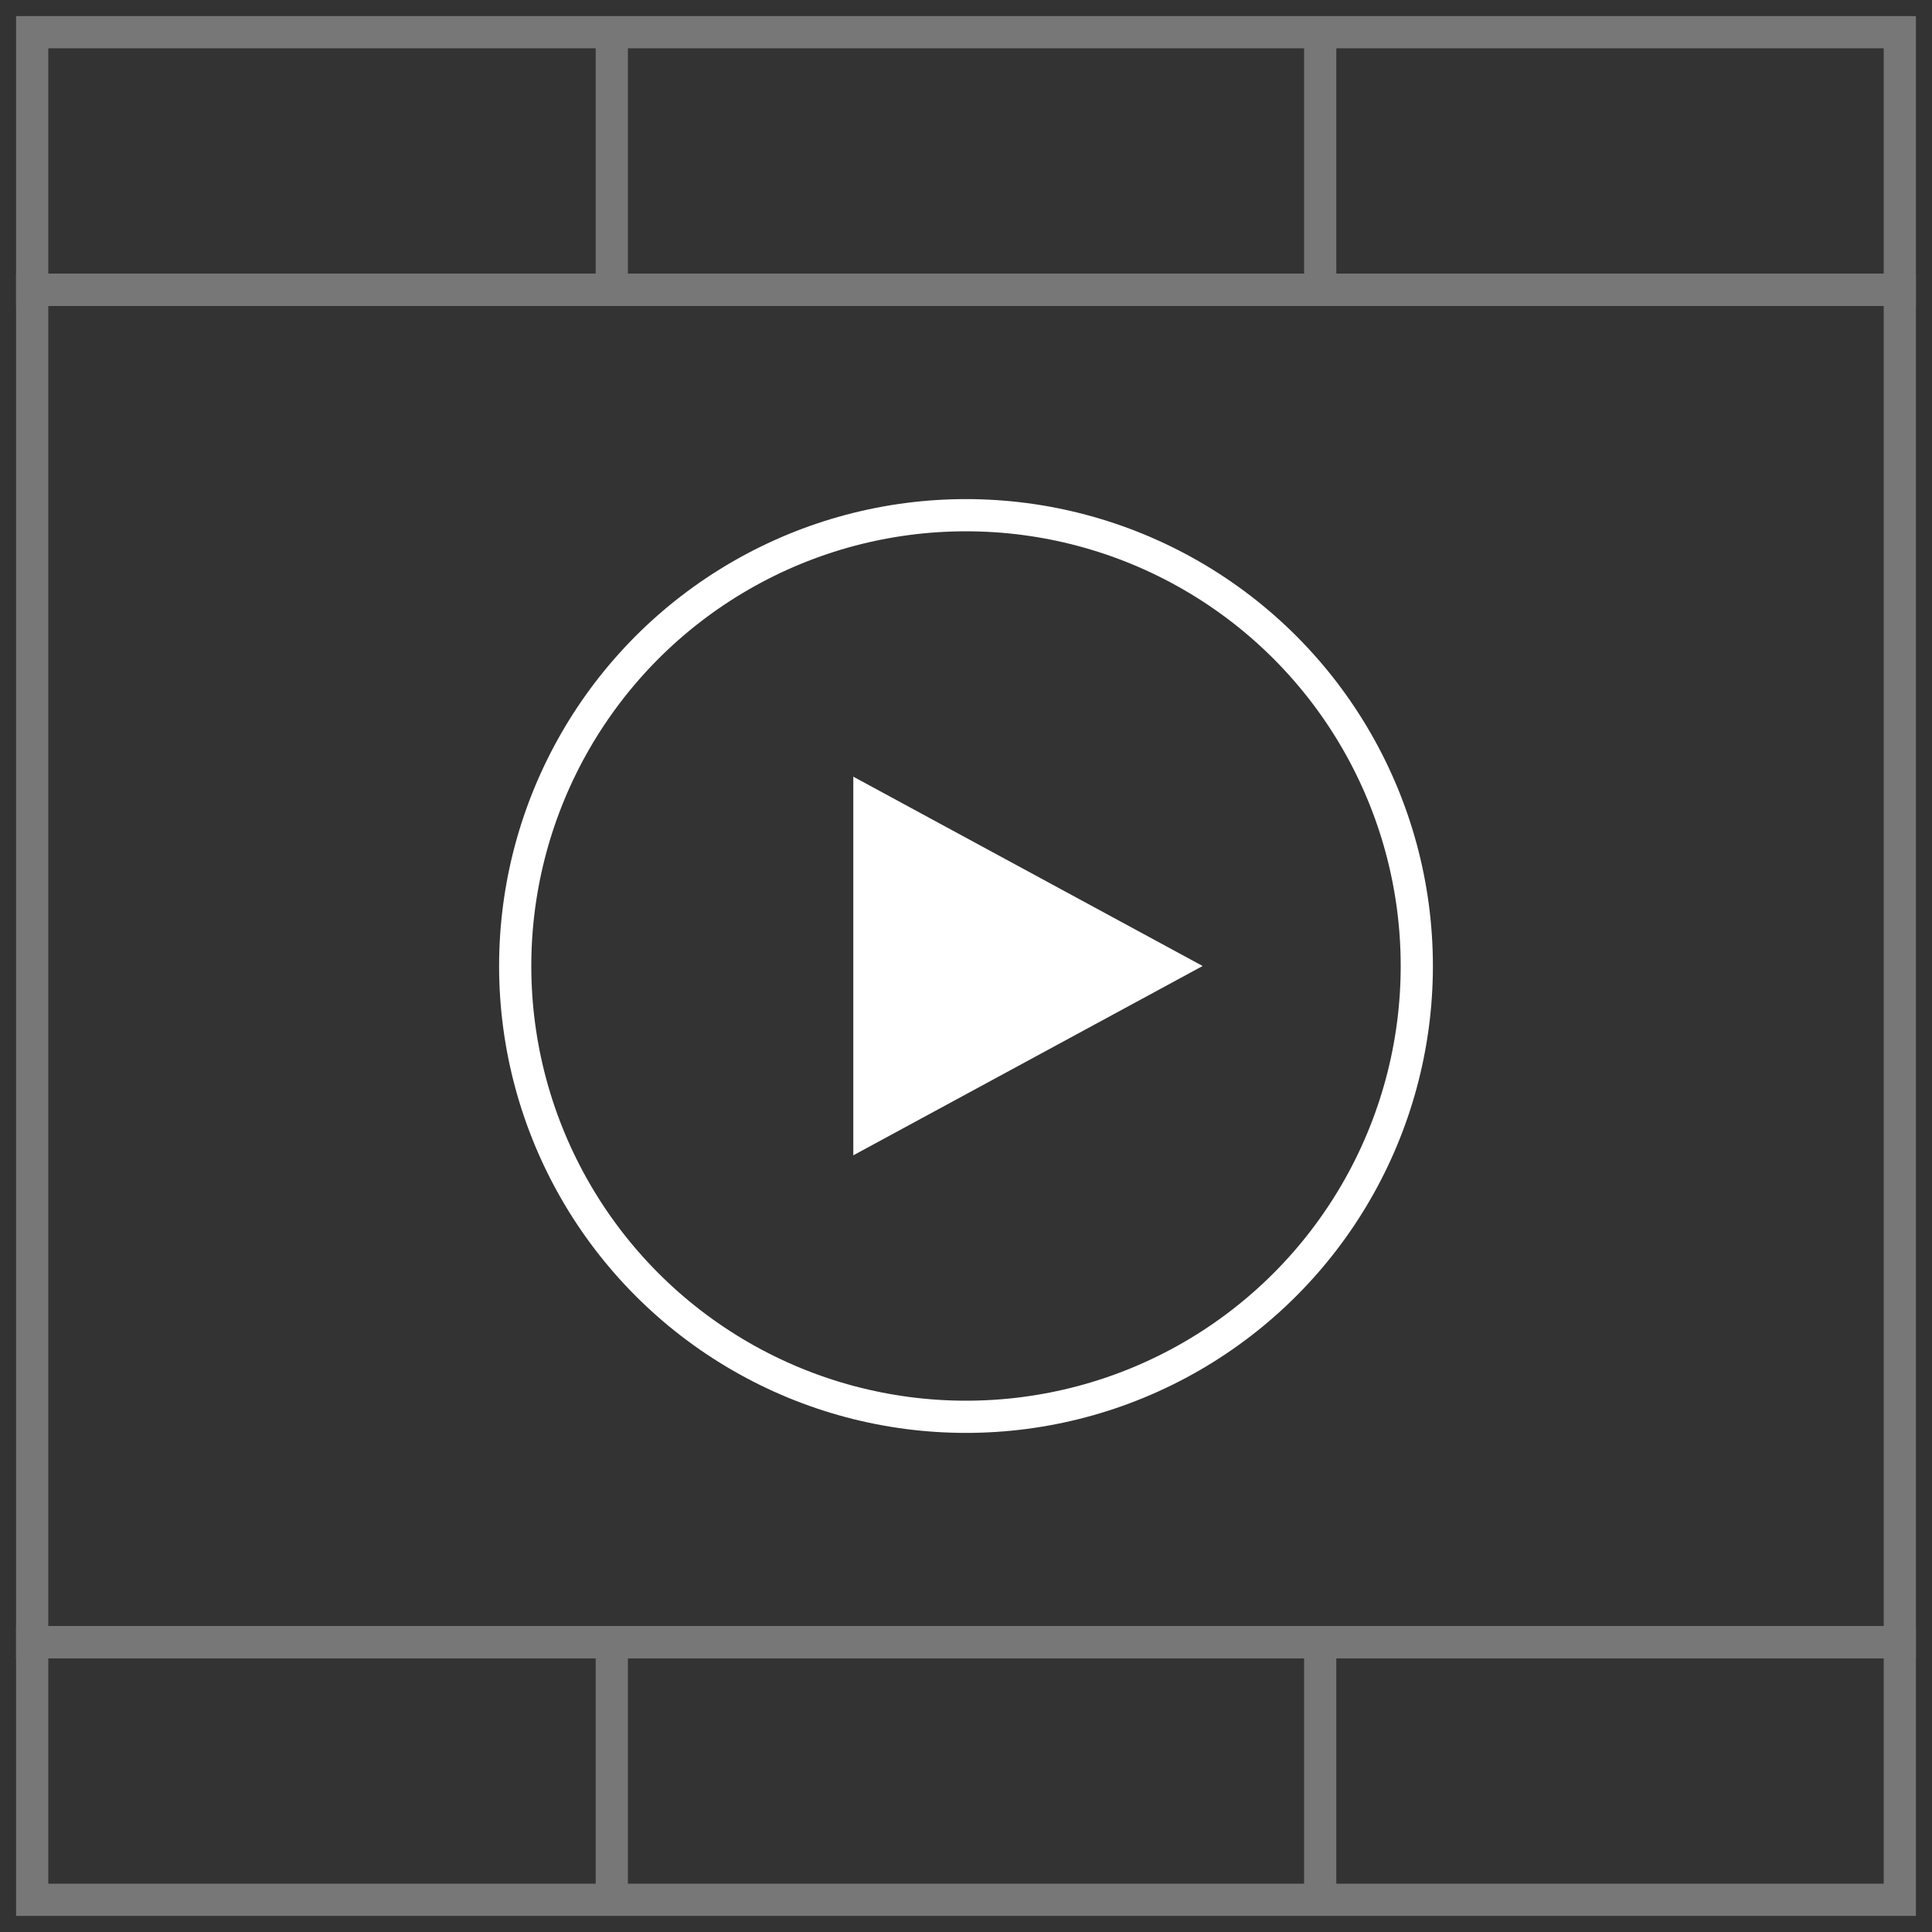 <svg id="Layer_1" data-name="Layer 1" xmlns="http://www.w3.org/2000/svg" viewBox="0 0 60 60"><rect x="0" y="0" width="60" height="60" fill="#333333" stroke="none"/><defs><style>.cls-1,.cls-2{fill:none;}.cls-1{stroke:#777;}.cls-1,.cls-2,.cls-3{stroke-miterlimit:10;}.cls-2,.cls-3{stroke:#fff;}.cls-3{fill:#fff;}</style></defs><rect class="cls-1" x="1" y="9" width="58" height="42"/><rect class="cls-1" x="1" y="1" width="58" height="8"/><line class="cls-1" x1="41" y1="1" x2="41" y2="9"/><line class="cls-1" x1="19" y1="1" x2="19" y2="9"/><rect class="cls-1" x="1" y="51" width="58" height="8"/><line class="cls-1" x1="41" y1="51" x2="41" y2="59"/><line class="cls-1" x1="19" y1="51" x2="19" y2="59"/><circle class="cls-2" cx="30" cy="30" r="14"/><polygon class="cls-3" points="27 35.04 27 24.96 36.3 30 27 35.04"/></svg>